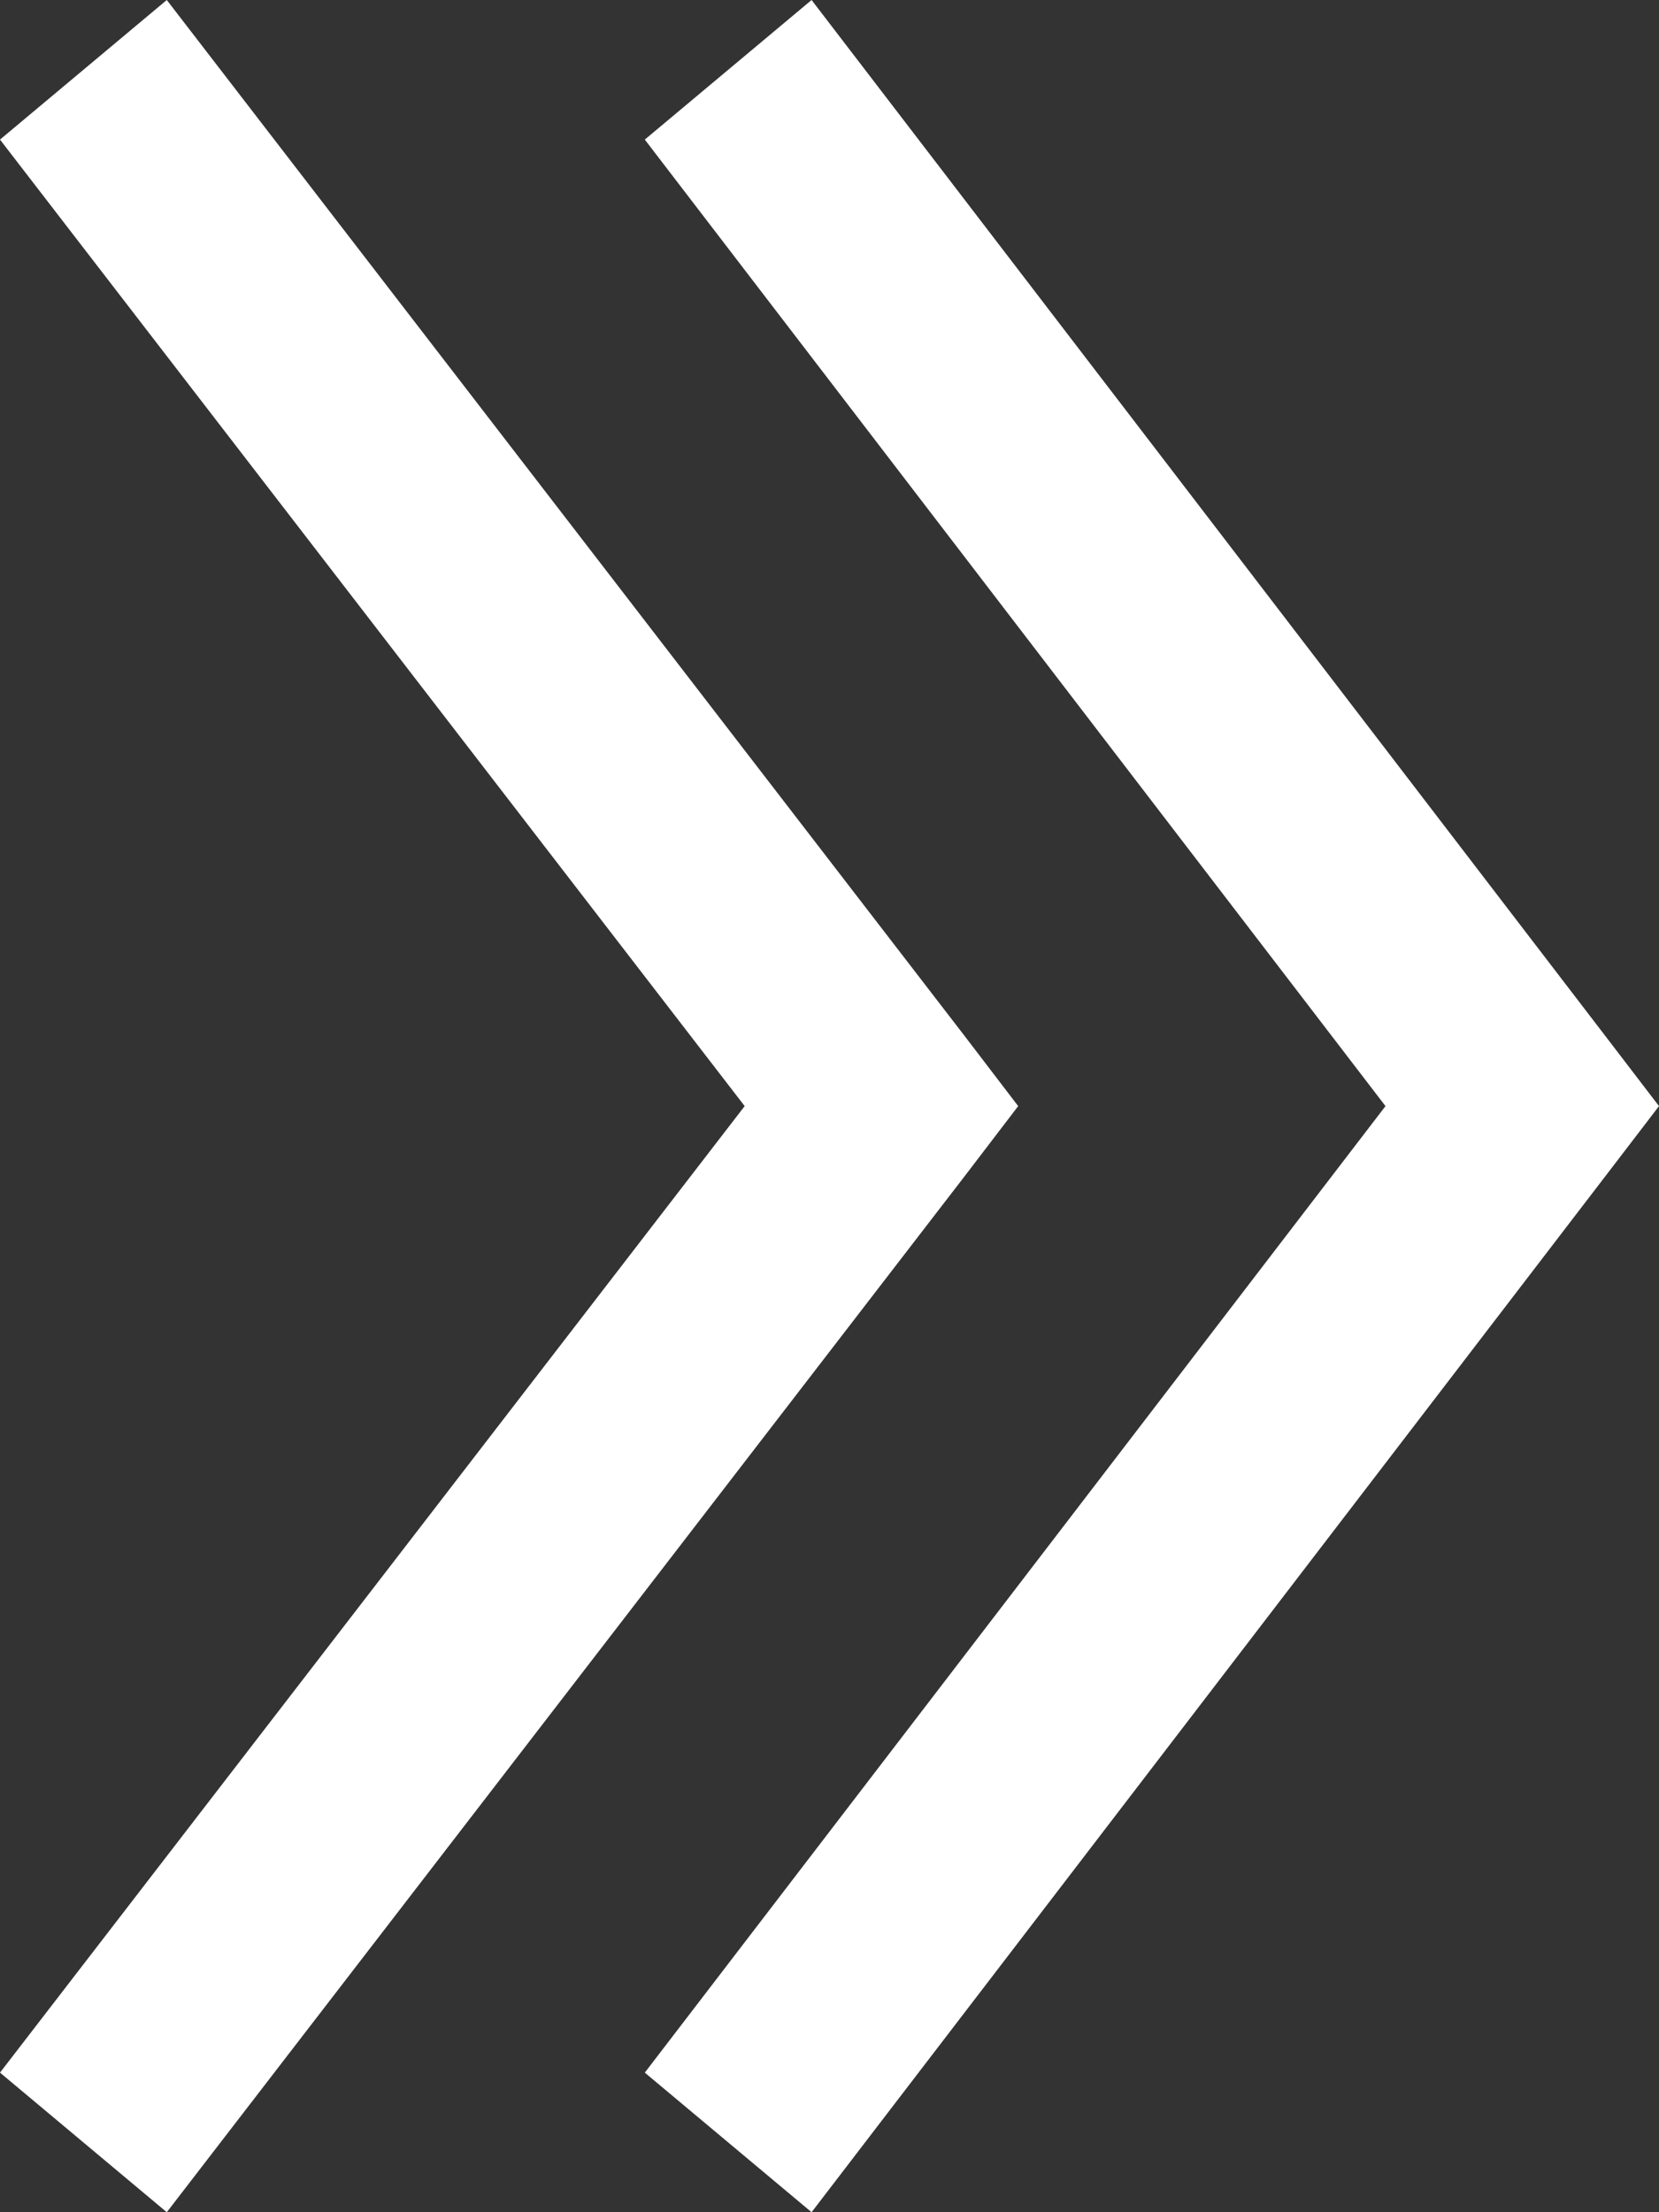 <svg width="15" height="20" viewBox="0 0 15 20" fill="none" xmlns="http://www.w3.org/2000/svg">
<rect x="0" y="0" width="15" height="20" fill="#333333" stroke="none"/>
<path fill-rule="evenodd" clip-rule="evenodd" d="M1.508 20L8.724 10.631L9.206 10L8.724 9.369L1.508 -6.34809e-08L-2.76823e-07 1.262L6.733 10L-5.72696e-08 18.738L1.508 20ZM7.338 20L14.517 10.631L15 10L14.517 9.369L7.338 -3.08868e-07L5.83 1.262L12.527 10L5.83 18.738L7.338 20Z" fill="white"/>
</svg>
